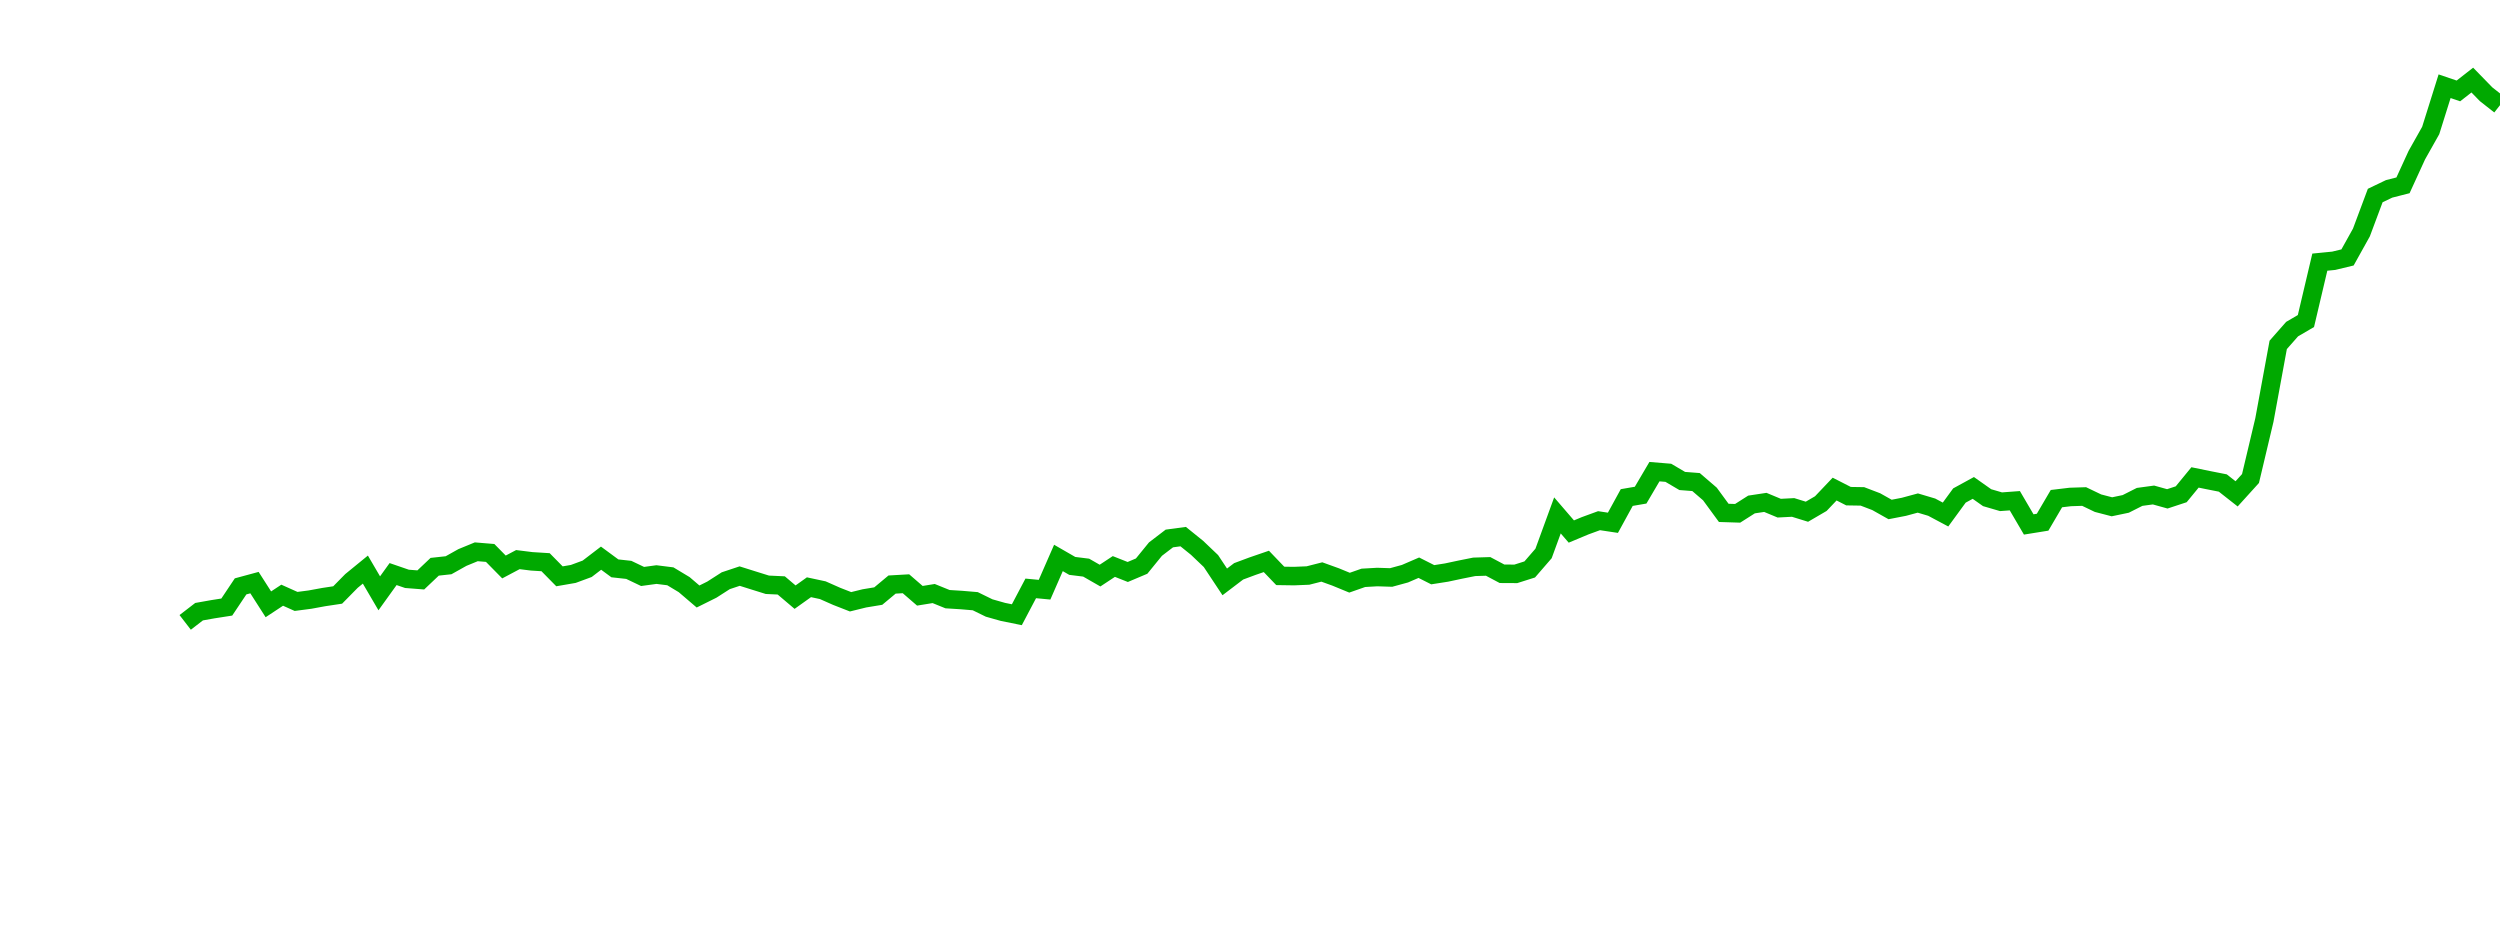 <?xml version="1.0" encoding="UTF-8"?>
<svg xmlns="http://www.w3.org/2000/svg" xmlns:xlink="http://www.w3.org/1999/xlink" width="135pt" height="50pt" viewBox="0 0 135 50" version="1.1">
<defs>
<clipPath id="GZoey7057l__clip1">
  <path d="M 9.5 0 L 135 0 L 135 40.5 L 9.5 40.5 Z M 9.5 0 "/>
</clipPath>
</defs>
<g id="surface355446">
<g clip-path="url(#GZoey7057l__clip1)" clip-rule="nonzero">
<path style="fill:none;stroke-width:1;stroke-linecap:butt;stroke-linejoin:miter;stroke:rgb(0%,66.275%,0%);stroke-opacity:1;stroke-miterlimit:10;" d="M 10 33.609 L 10.75 33.031 L 11.496 32.898 L 12.246 32.781 L 12.992 31.664 L 13.742 31.461 L 14.492 32.633 L 15.238 32.141 L 15.988 32.477 L 16.738 32.379 L 17.484 32.242 L 18.234 32.129 L 18.98 31.371 L 19.73 30.758 L 20.48 32.039 L 21.227 31 L 21.977 31.258 L 22.723 31.316 L 23.473 30.605 L 24.223 30.523 L 24.969 30.105 L 25.719 29.797 L 26.469 29.859 L 27.215 30.617 L 27.965 30.219 L 28.711 30.312 L 29.461 30.359 L 30.211 31.121 L 30.957 30.992 L 31.707 30.715 L 32.457 30.141 L 33.203 30.691 L 33.953 30.773 L 34.699 31.129 L 35.449 31.027 L 36.199 31.121 L 36.945 31.57 L 37.695 32.211 L 38.441 31.84 L 39.191 31.359 L 39.941 31.109 L 40.688 31.344 L 41.438 31.578 L 42.188 31.613 L 42.934 32.246 L 43.684 31.711 L 44.43 31.871 L 45.18 32.203 L 45.93 32.496 L 46.676 32.312 L 47.426 32.188 L 48.172 31.566 L 48.922 31.523 L 49.672 32.172 L 50.418 32.051 L 51.168 32.355 L 51.918 32.402 L 52.664 32.465 L 53.414 32.832 L 54.16 33.043 L 54.91 33.195 L 55.66 31.773 L 56.406 31.844 L 57.156 30.129 L 57.902 30.559 L 58.652 30.652 L 59.402 31.082 L 60.148 30.59 L 60.898 30.887 L 61.648 30.57 L 62.395 29.652 L 63.145 29.078 L 63.891 28.977 L 64.641 29.582 L 65.391 30.297 L 66.137 31.422 L 66.887 30.852 L 67.633 30.574 L 68.383 30.316 L 69.133 31.098 L 69.879 31.109 L 70.629 31.078 L 71.379 30.887 L 72.125 31.156 L 72.875 31.465 L 73.621 31.203 L 74.371 31.16 L 75.121 31.184 L 75.867 30.98 L 76.617 30.656 L 77.367 31.035 L 78.113 30.918 L 78.863 30.758 L 79.609 30.609 L 80.359 30.586 L 81.109 30.984 L 81.855 30.988 L 82.605 30.75 L 83.352 29.887 L 84.102 27.832 L 84.852 28.703 L 85.598 28.391 L 86.348 28.117 L 87.098 28.23 L 87.844 26.867 L 88.594 26.738 L 89.34 25.469 L 90.09 25.531 L 90.84 25.973 L 91.586 26.031 L 92.336 26.676 L 93.082 27.695 L 93.832 27.719 L 94.582 27.242 L 95.328 27.129 L 96.078 27.441 L 96.828 27.402 L 97.574 27.633 L 98.324 27.195 L 99.07 26.41 L 99.82 26.793 L 100.57 26.805 L 101.316 27.09 L 102.066 27.512 L 102.812 27.367 L 103.562 27.164 L 104.312 27.387 L 105.059 27.785 L 105.809 26.758 L 106.559 26.348 L 107.305 26.875 L 108.055 27.094 L 108.801 27.039 L 109.551 28.32 L 110.301 28.199 L 111.047 26.926 L 111.797 26.836 L 112.543 26.812 L 113.293 27.172 L 114.043 27.367 L 114.789 27.211 L 115.539 26.832 L 116.289 26.73 L 117.035 26.938 L 117.785 26.691 L 118.531 25.781 L 119.281 25.934 L 120.031 26.082 L 120.777 26.668 L 121.527 25.84 L 122.277 22.68 L 123.023 18.625 L 123.773 17.773 L 124.52 17.336 L 125.27 14.156 L 126.02 14.082 L 126.766 13.902 L 127.516 12.555 L 128.262 10.559 L 129.012 10.199 L 129.762 10.008 L 130.508 8.379 L 131.258 7.047 L 132.008 4.656 L 132.754 4.91 L 133.504 4.324 L 134.25 5.09 L 135 5.68 "/>
</g>
</g>
</svg>
